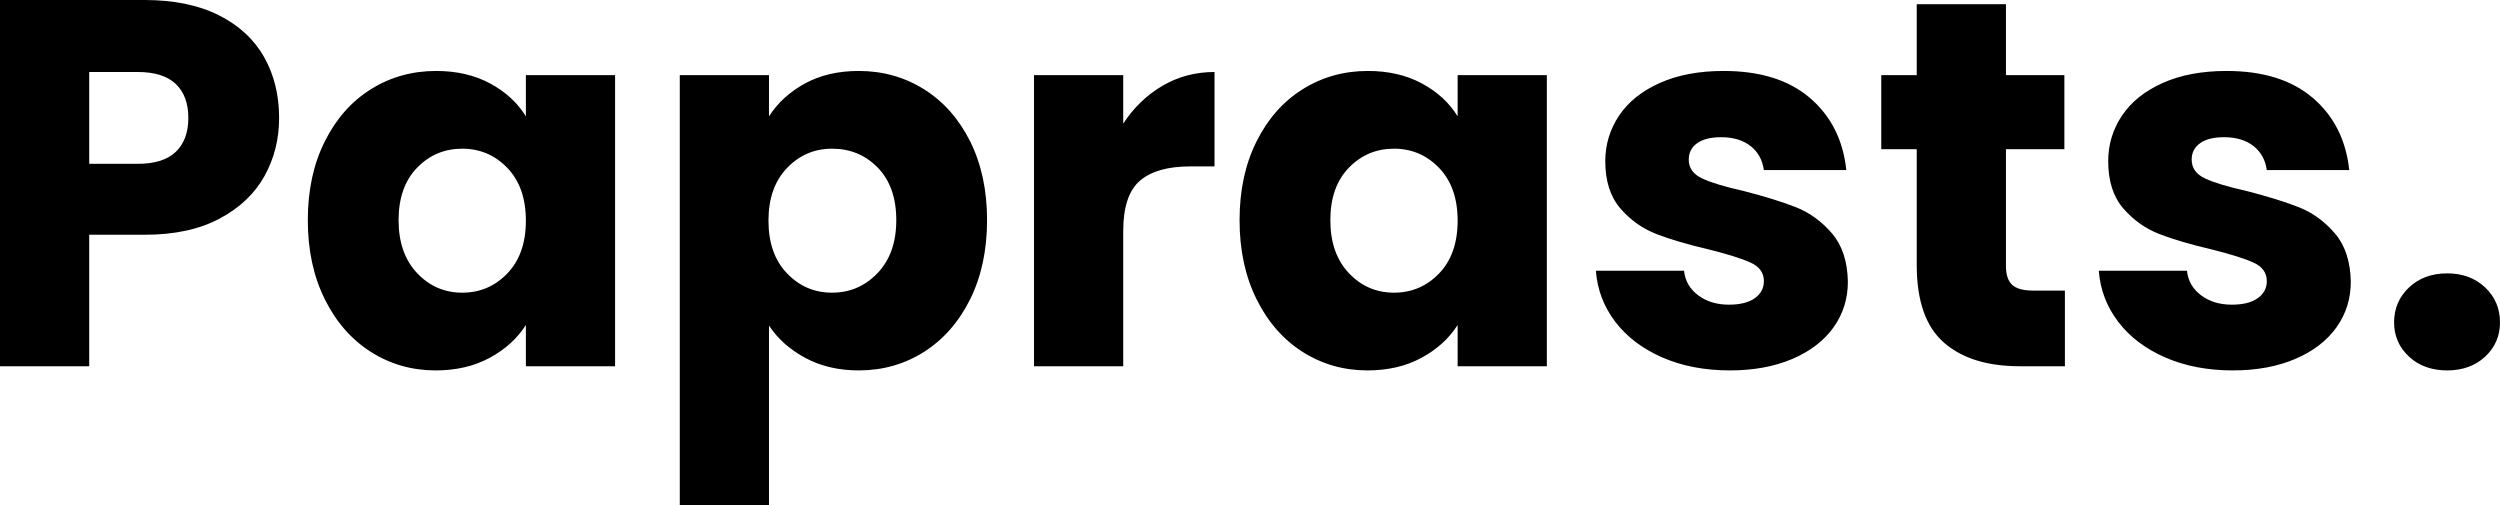 <?xml version="1.0" encoding="UTF-8"?>
<svg xmlns="http://www.w3.org/2000/svg" viewBox="0 17.4 239.6 48.4" data-asc="1.05">
  <g fill="#000000">
    <g fill="#000000" transform="translate(0, 0)">
      <path d="M26.75 28.70Q26.75 31.75 25.35 34.27Q23.95 36.80 21.05 38.35Q18.15 39.90 13.85 39.90L8.55 39.90L8.55 52.50L0 52.50L0 17.40L13.85 17.40Q18.05 17.40 20.95 18.85Q23.85 20.30 25.30 22.85Q26.75 25.40 26.75 28.70M13.20 33.10Q15.65 33.10 16.85 31.95Q18.05 30.80 18.05 28.70Q18.05 26.60 16.85 25.45Q15.65 24.30 13.20 24.30L8.55 24.30L8.55 33.10L13.20 33.10ZM29.50 38.50Q29.50 34.20 31.13 30.95Q32.75 27.70 35.55 25.95Q38.35 24.20 41.80 24.20Q44.75 24.20 46.98 25.40Q49.20 26.60 50.40 28.55L50.40 24.60L58.95 24.60L58.95 52.50L50.40 52.50L50.40 48.55Q49.15 50.50 46.92 51.70Q44.70 52.90 41.75 52.90Q38.35 52.90 35.55 51.13Q32.75 49.35 31.13 46.08Q29.50 42.80 29.50 38.50M50.40 38.55Q50.40 35.35 48.63 33.50Q46.85 31.65 44.30 31.65Q41.75 31.65 39.98 33.47Q38.20 35.30 38.20 38.50Q38.20 41.70 39.98 43.58Q41.75 45.45 44.30 45.45Q46.85 45.45 48.63 43.60Q50.40 41.75 50.40 38.55ZM73.70 28.55Q74.95 26.60 77.15 25.40Q79.35 24.20 82.30 24.20Q85.75 24.20 88.55 25.95Q91.35 27.70 92.98 30.95Q94.60 34.20 94.60 38.50Q94.60 42.80 92.98 46.08Q91.35 49.35 88.55 51.13Q85.75 52.90 82.30 52.90Q79.40 52.90 77.18 51.70Q74.95 50.50 73.70 48.60L73.70 65.80L65.15 65.80L65.15 24.60L73.70 24.60L73.70 28.55M85.90 38.50Q85.90 35.30 84.13 33.47Q82.35 31.65 79.75 31.65Q77.20 31.65 75.43 33.50Q73.65 35.35 73.65 38.55Q73.65 41.75 75.43 43.60Q77.20 45.45 79.75 45.45Q82.30 45.45 84.10 43.58Q85.90 41.70 85.90 38.50ZM107.65 29.25Q109.15 26.95 111.40 25.63Q113.65 24.30 116.40 24.30L116.40 33.35L114.05 33.35Q110.85 33.35 109.25 34.72Q107.65 36.10 107.65 39.55L107.65 52.50L99.10 52.50L99.10 24.60L107.65 24.60L107.65 29.25ZM118.80 38.50Q118.80 34.20 120.43 30.95Q122.05 27.70 124.85 25.95Q127.65 24.20 131.10 24.20Q134.05 24.20 136.28 25.40Q138.50 26.60 139.70 28.55L139.70 24.60L148.25 24.60L148.25 52.50L139.70 52.50L139.70 48.55Q138.45 50.50 136.22 51.70Q134 52.90 131.05 52.90Q127.65 52.90 124.85 51.13Q122.05 49.35 120.43 46.08Q118.80 42.80 118.80 38.50M139.70 38.55Q139.70 35.35 137.93 33.50Q136.15 31.65 133.60 31.65Q131.05 31.65 129.28 33.47Q127.50 35.30 127.50 38.50Q127.50 41.70 129.28 43.58Q131.05 45.45 133.60 45.45Q136.15 45.45 137.93 43.60Q139.70 41.75 139.70 38.55ZM165.80 52.90Q162.15 52.90 159.30 51.65Q156.45 50.40 154.80 48.23Q153.15 46.05 152.95 43.35L161.40 43.35Q161.55 44.80 162.75 45.70Q163.95 46.60 165.70 46.60Q167.30 46.60 168.18 45.98Q169.05 45.35 169.05 44.35Q169.05 43.15 167.80 42.58Q166.55 42 163.75 41.30Q160.75 40.60 158.75 39.83Q156.75 39.05 155.30 37.38Q153.85 35.70 153.85 32.85Q153.85 30.45 155.18 28.47Q156.50 26.50 159.08 25.35Q161.65 24.20 165.20 24.20Q170.45 24.20 173.48 26.80Q176.50 29.40 176.95 33.70L169.05 33.70Q168.85 32.25 167.78 31.40Q166.70 30.55 164.95 30.55Q163.45 30.55 162.65 31.13Q161.85 31.70 161.85 32.70Q161.85 33.90 163.13 34.50Q164.40 35.10 167.10 35.70Q170.20 36.50 172.15 37.27Q174.10 38.05 175.58 39.77Q177.05 41.50 177.10 44.40Q177.10 46.85 175.73 48.77Q174.35 50.70 171.78 51.80Q169.20 52.90 165.80 52.90ZM197.90 45.25L197.90 52.50L193.55 52.50Q188.90 52.50 186.30 50.23Q183.70 47.95 183.70 42.80L183.70 31.70L180.30 31.70L180.30 24.60L183.70 24.60L183.70 17.80L192.25 17.80L192.25 24.60L197.85 24.60L197.85 31.70L192.25 31.70L192.25 42.90Q192.25 44.15 192.85 44.70Q193.45 45.25 194.85 45.25L197.90 45.25ZM214.00 52.90Q210.35 52.90 207.50 51.65Q204.65 50.40 203.00 48.23Q201.35 46.05 201.15 43.35L209.60 43.35Q209.75 44.80 210.95 45.70Q212.15 46.60 213.90 46.60Q215.50 46.60 216.38 45.98Q217.25 45.35 217.25 44.35Q217.25 43.15 216.00 42.58Q214.75 42 211.95 41.30Q208.95 40.60 206.95 39.83Q204.95 39.05 203.50 37.38Q202.05 35.70 202.05 32.85Q202.05 30.45 203.38 28.47Q204.70 26.50 207.28 25.35Q209.85 24.20 213.40 24.20Q218.65 24.20 221.68 26.80Q224.70 29.40 225.15 33.70L217.25 33.70Q217.05 32.25 215.98 31.40Q214.90 30.55 213.15 30.55Q211.65 30.55 210.85 31.13Q210.05 31.70 210.05 32.70Q210.05 33.90 211.33 34.50Q212.60 35.10 215.30 35.70Q218.40 36.50 220.35 37.27Q222.30 38.05 223.78 39.77Q225.25 41.50 225.30 44.40Q225.30 46.85 223.93 48.77Q222.55 50.70 219.98 51.80Q217.40 52.90 214.00 52.90ZM234.55 52.90Q232.30 52.90 230.88 51.58Q229.45 50.25 229.45 48.30Q229.45 46.30 230.88 44.95Q232.30 43.60 234.55 43.60Q236.75 43.60 238.18 44.95Q239.60 46.30 239.60 48.30Q239.60 50.25 238.18 51.58Q236.75 52.90 234.55 52.90Z"></path>
    </g>
  </g>
</svg>
